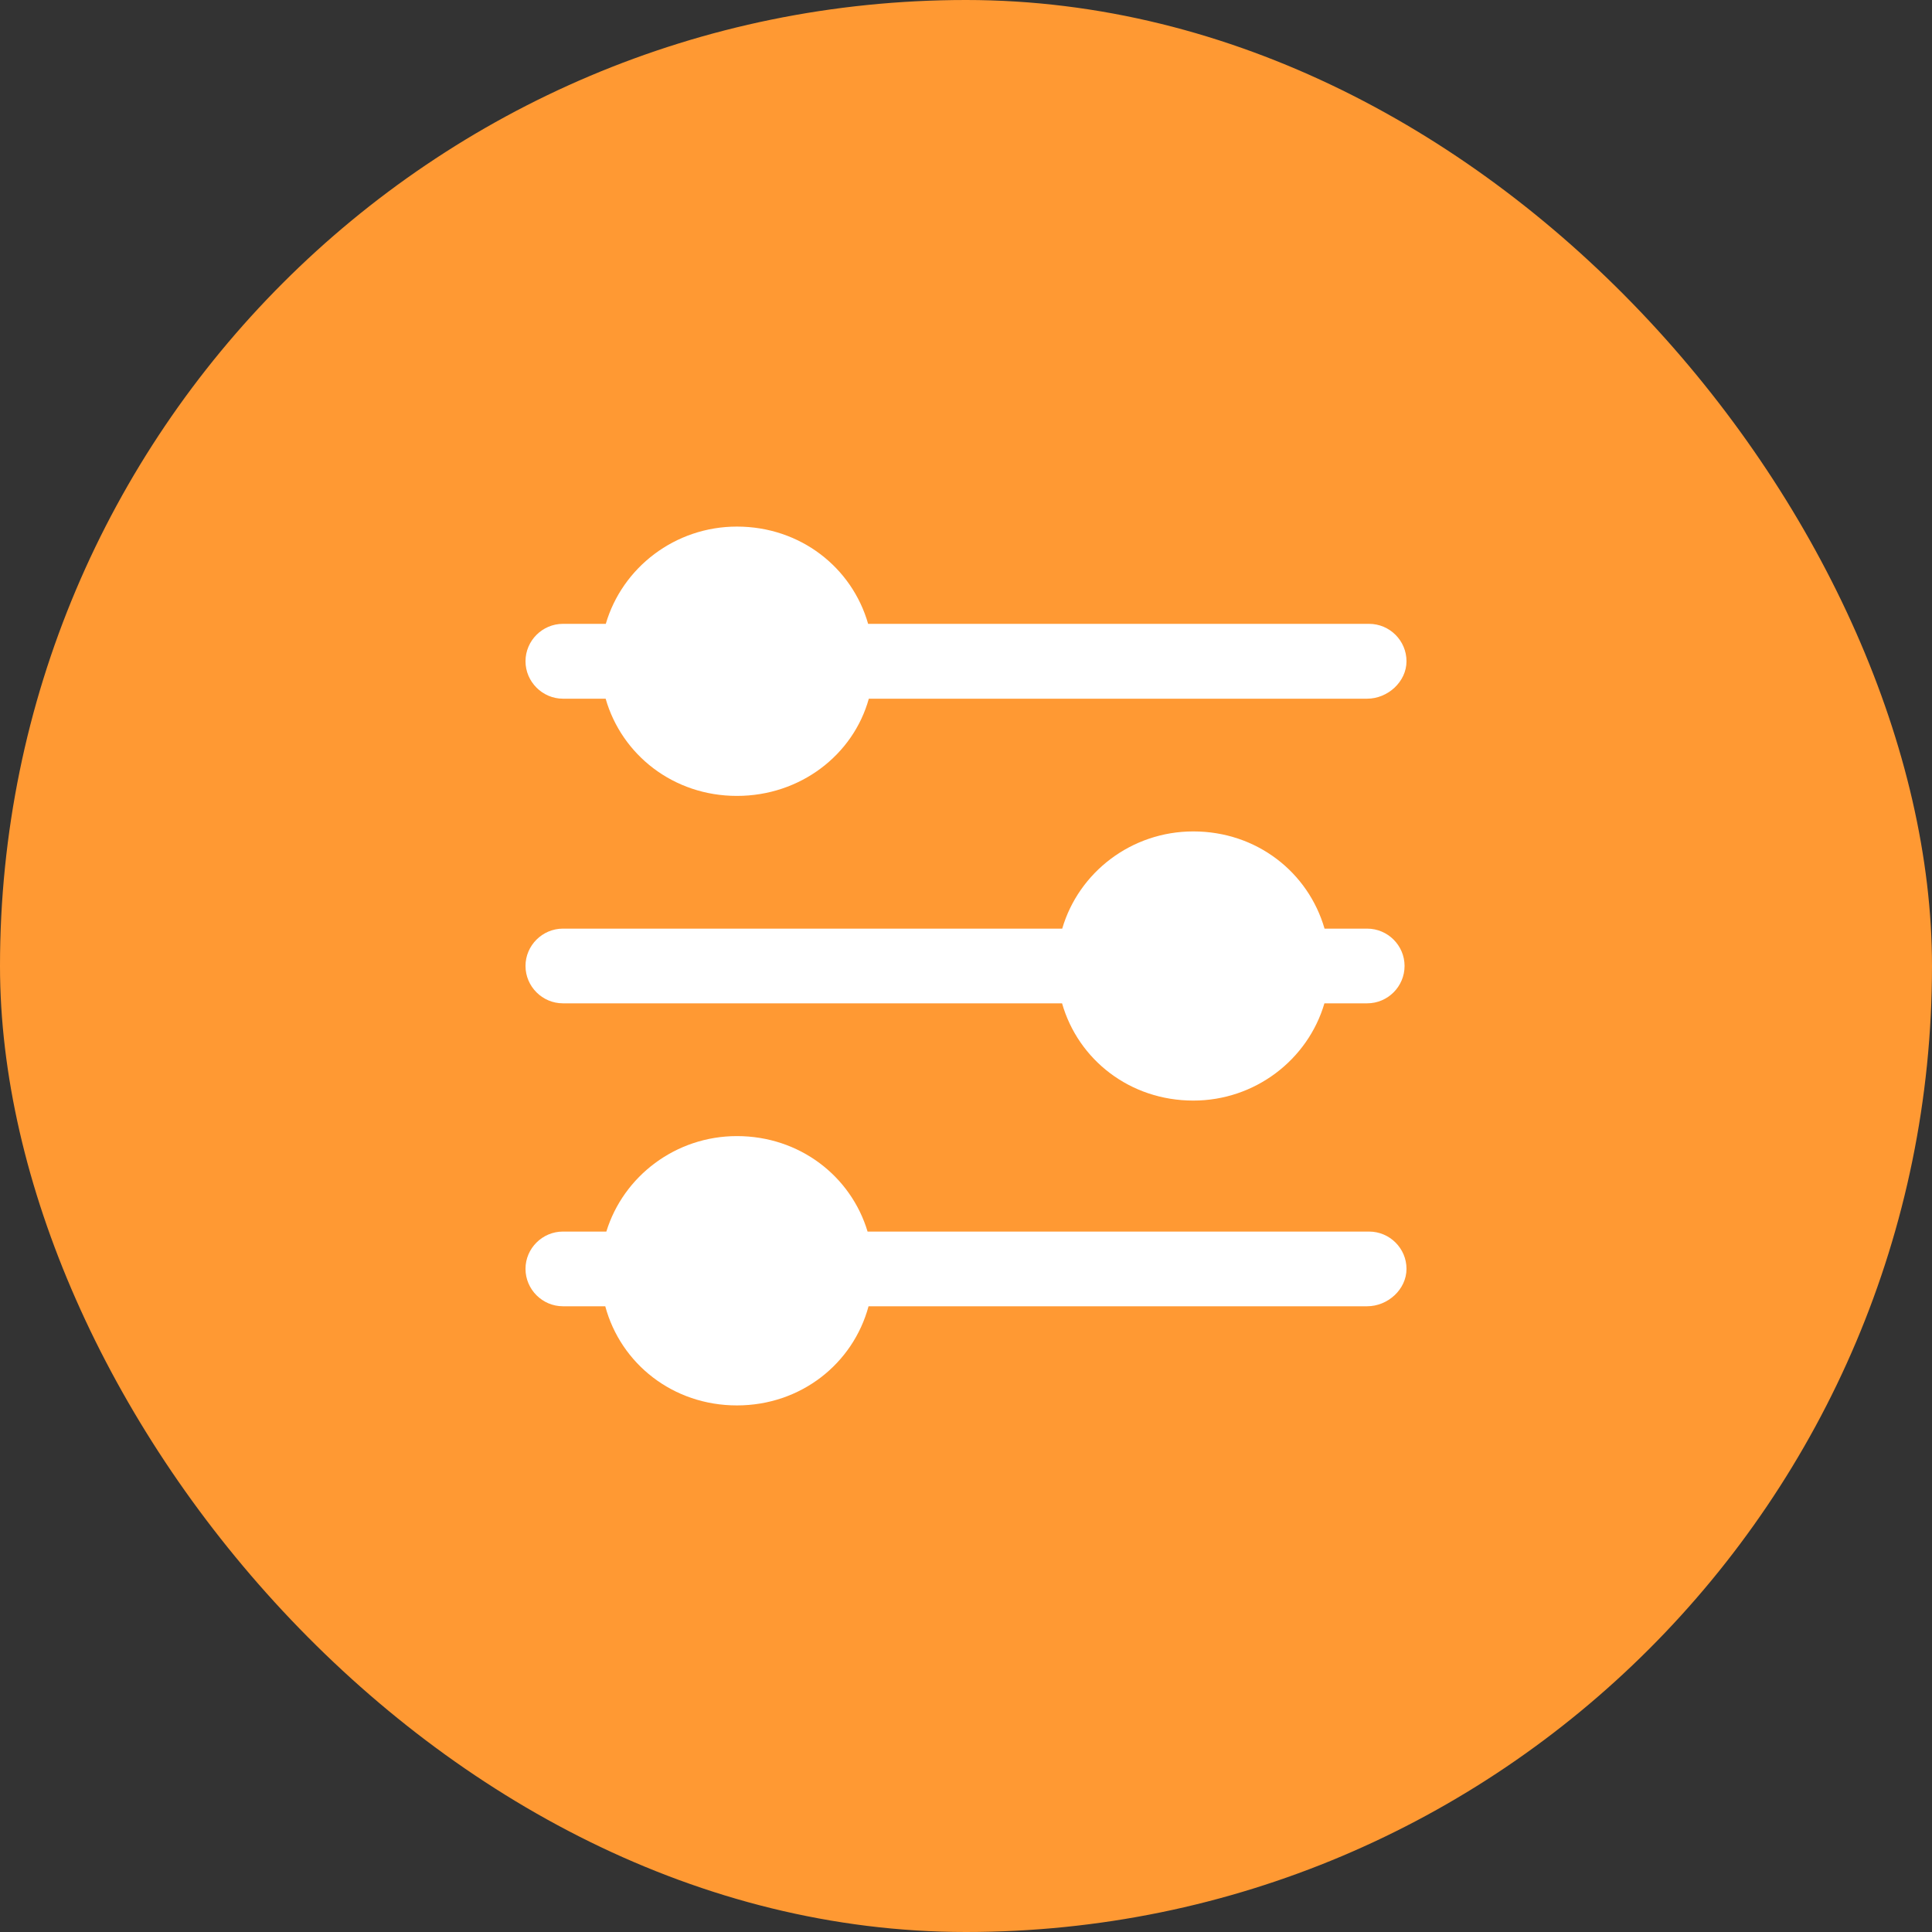<svg width="50" height="50" viewBox="0 0 50 50" fill="none" xmlns="http://www.w3.org/2000/svg">
<rect x="0" y="0" width="50" height="50" fill="#333333" stroke="none"/>
<rect width="50" height="50" rx="25" fill="#FF9933"/>
<g clip-path="url(#clip0_2739_4876)">
<path d="M36.4 32.837C36.4 33.371 35.915 33.806 35.382 33.806H22.478C22.078 35.29 20.728 36.372 19.071 36.372C17.413 36.372 16.063 35.29 15.664 33.806H14.568C14.038 33.806 13.6 33.371 13.6 32.837C13.6 32.307 14.038 31.873 14.568 31.873H15.692C16.134 30.438 17.487 29.402 19.071 29.402C20.693 29.402 22.022 30.438 22.453 31.873H35.431C35.965 31.873 36.4 32.307 36.4 32.837Z" fill="white"/>
<path d="M13.6 17.113C13.6 16.58 14.038 16.145 14.568 16.145H15.678C16.105 14.685 17.473 13.628 19.071 13.628C20.711 13.628 22.05 14.685 22.467 16.145H35.431C35.965 16.145 36.4 16.58 36.4 17.113C36.4 17.643 35.915 18.082 35.382 18.082H22.485C22.082 19.538 20.711 20.598 19.071 20.598C17.431 20.598 16.091 19.538 15.674 18.082H14.568C14.038 18.082 13.6 17.643 13.6 17.113Z" fill="white"/>
<path d="M13.6 24.998C13.6 24.468 14.038 24.033 14.568 24.033H27.49C27.917 22.574 29.282 21.517 30.883 21.517C32.523 21.517 33.858 22.574 34.279 24.033H35.382C35.915 24.033 36.35 24.468 36.35 24.998C36.35 25.532 35.915 25.966 35.382 25.966H34.276C33.848 27.426 32.48 28.483 30.883 28.483C29.243 28.483 27.903 27.426 27.486 25.966H14.568C14.038 25.966 13.6 25.532 13.6 24.998Z" fill="white"/>
</g>
<defs>
<clipPath id="clip0_2739_4876">
<rect width="24" height="24" fill="white" transform="translate(13 13)"/>
</clipPath>
</defs>
</svg>
